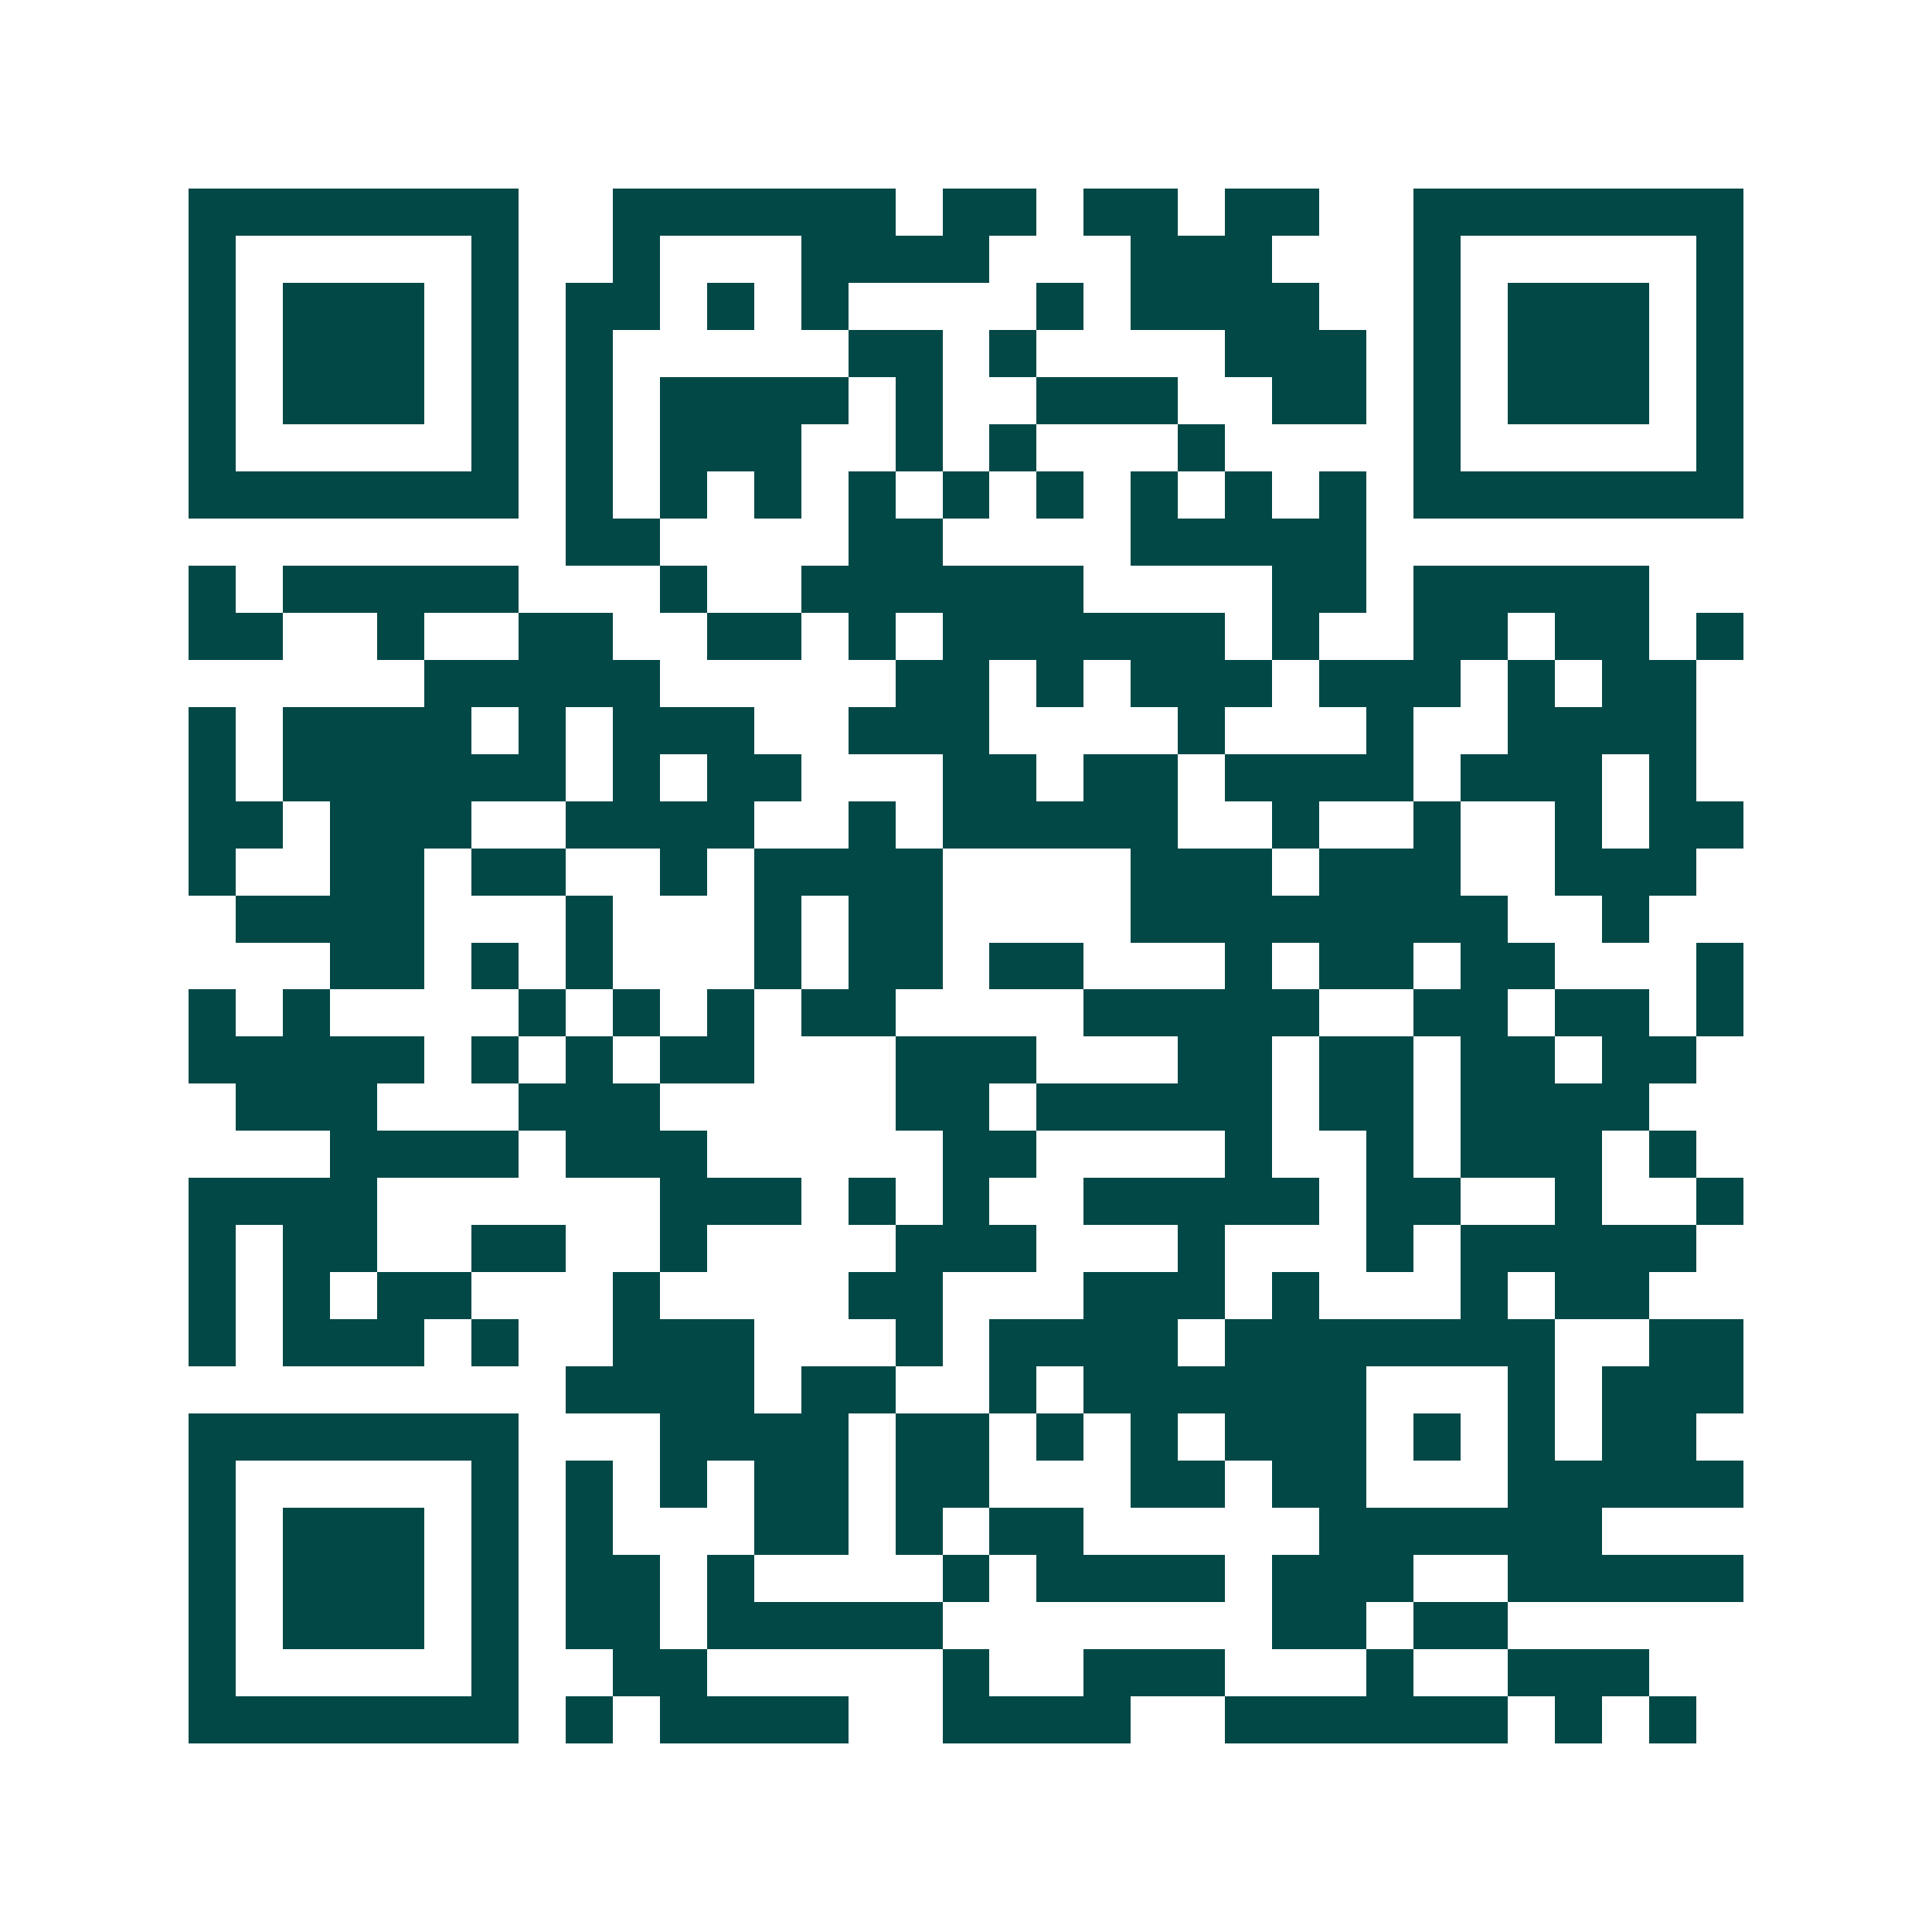 <svg xmlns="http://www.w3.org/2000/svg" width="200" height="200" viewBox="0 0 41 41" shape-rendering="crispEdges"><path fill="#ffffff" d="M0 0h41v41H0z"/><path stroke="#014847" d="M4 4.5h7m2 0h6m1 0h2m1 0h2m1 0h2m2 0h7M4 5.5h1m5 0h1m2 0h1m3 0h4m3 0h3m3 0h1m5 0h1M4 6.5h1m1 0h3m1 0h1m1 0h2m1 0h1m1 0h1m4 0h1m1 0h4m2 0h1m1 0h3m1 0h1M4 7.5h1m1 0h3m1 0h1m1 0h1m5 0h2m1 0h1m4 0h3m1 0h1m1 0h3m1 0h1M4 8.5h1m1 0h3m1 0h1m1 0h1m1 0h4m1 0h1m2 0h3m2 0h2m1 0h1m1 0h3m1 0h1M4 9.5h1m5 0h1m1 0h1m1 0h3m2 0h1m1 0h1m3 0h1m4 0h1m5 0h1M4 10.5h7m1 0h1m1 0h1m1 0h1m1 0h1m1 0h1m1 0h1m1 0h1m1 0h1m1 0h1m1 0h7M12 11.5h2m4 0h2m4 0h5M4 12.5h1m1 0h5m3 0h1m2 0h6m4 0h2m1 0h5M4 13.5h2m2 0h1m2 0h2m2 0h2m1 0h1m1 0h6m1 0h1m2 0h2m1 0h2m1 0h1M9 14.5h5m5 0h2m1 0h1m1 0h3m1 0h3m1 0h1m1 0h2M4 15.5h1m1 0h4m1 0h1m1 0h3m2 0h3m4 0h1m3 0h1m2 0h4M4 16.5h1m1 0h6m1 0h1m1 0h2m3 0h2m1 0h2m1 0h4m1 0h3m1 0h1M4 17.5h2m1 0h3m2 0h4m2 0h1m1 0h5m2 0h1m2 0h1m2 0h1m1 0h2M4 18.5h1m2 0h2m1 0h2m2 0h1m1 0h4m4 0h3m1 0h3m2 0h3M5 19.5h4m3 0h1m3 0h1m1 0h2m4 0h8m2 0h1M7 20.5h2m1 0h1m1 0h1m3 0h1m1 0h2m1 0h2m3 0h1m1 0h2m1 0h2m3 0h1M4 21.5h1m1 0h1m4 0h1m1 0h1m1 0h1m1 0h2m4 0h5m2 0h2m1 0h2m1 0h1M4 22.5h5m1 0h1m1 0h1m1 0h2m3 0h3m3 0h2m1 0h2m1 0h2m1 0h2M5 23.5h3m3 0h3m5 0h2m1 0h5m1 0h2m1 0h4M7 24.5h4m1 0h3m5 0h2m4 0h1m2 0h1m1 0h3m1 0h1M4 25.5h4m6 0h3m1 0h1m1 0h1m2 0h5m1 0h2m2 0h1m2 0h1M4 26.5h1m1 0h2m2 0h2m2 0h1m4 0h3m3 0h1m3 0h1m1 0h5M4 27.5h1m1 0h1m1 0h2m3 0h1m4 0h2m3 0h3m1 0h1m3 0h1m1 0h2M4 28.5h1m1 0h3m1 0h1m2 0h3m3 0h1m1 0h4m1 0h7m2 0h2M12 29.5h4m1 0h2m2 0h1m1 0h6m3 0h1m1 0h3M4 30.5h7m3 0h4m1 0h2m1 0h1m1 0h1m1 0h3m1 0h1m1 0h1m1 0h2M4 31.5h1m5 0h1m1 0h1m1 0h1m1 0h2m1 0h2m3 0h2m1 0h2m3 0h5M4 32.5h1m1 0h3m1 0h1m1 0h1m3 0h2m1 0h1m1 0h2m5 0h6M4 33.5h1m1 0h3m1 0h1m1 0h2m1 0h1m4 0h1m1 0h4m1 0h3m2 0h5M4 34.5h1m1 0h3m1 0h1m1 0h2m1 0h5m7 0h2m1 0h2M4 35.5h1m5 0h1m2 0h2m5 0h1m2 0h3m3 0h1m2 0h3M4 36.5h7m1 0h1m1 0h4m2 0h4m2 0h6m1 0h1m1 0h1"/></svg>
